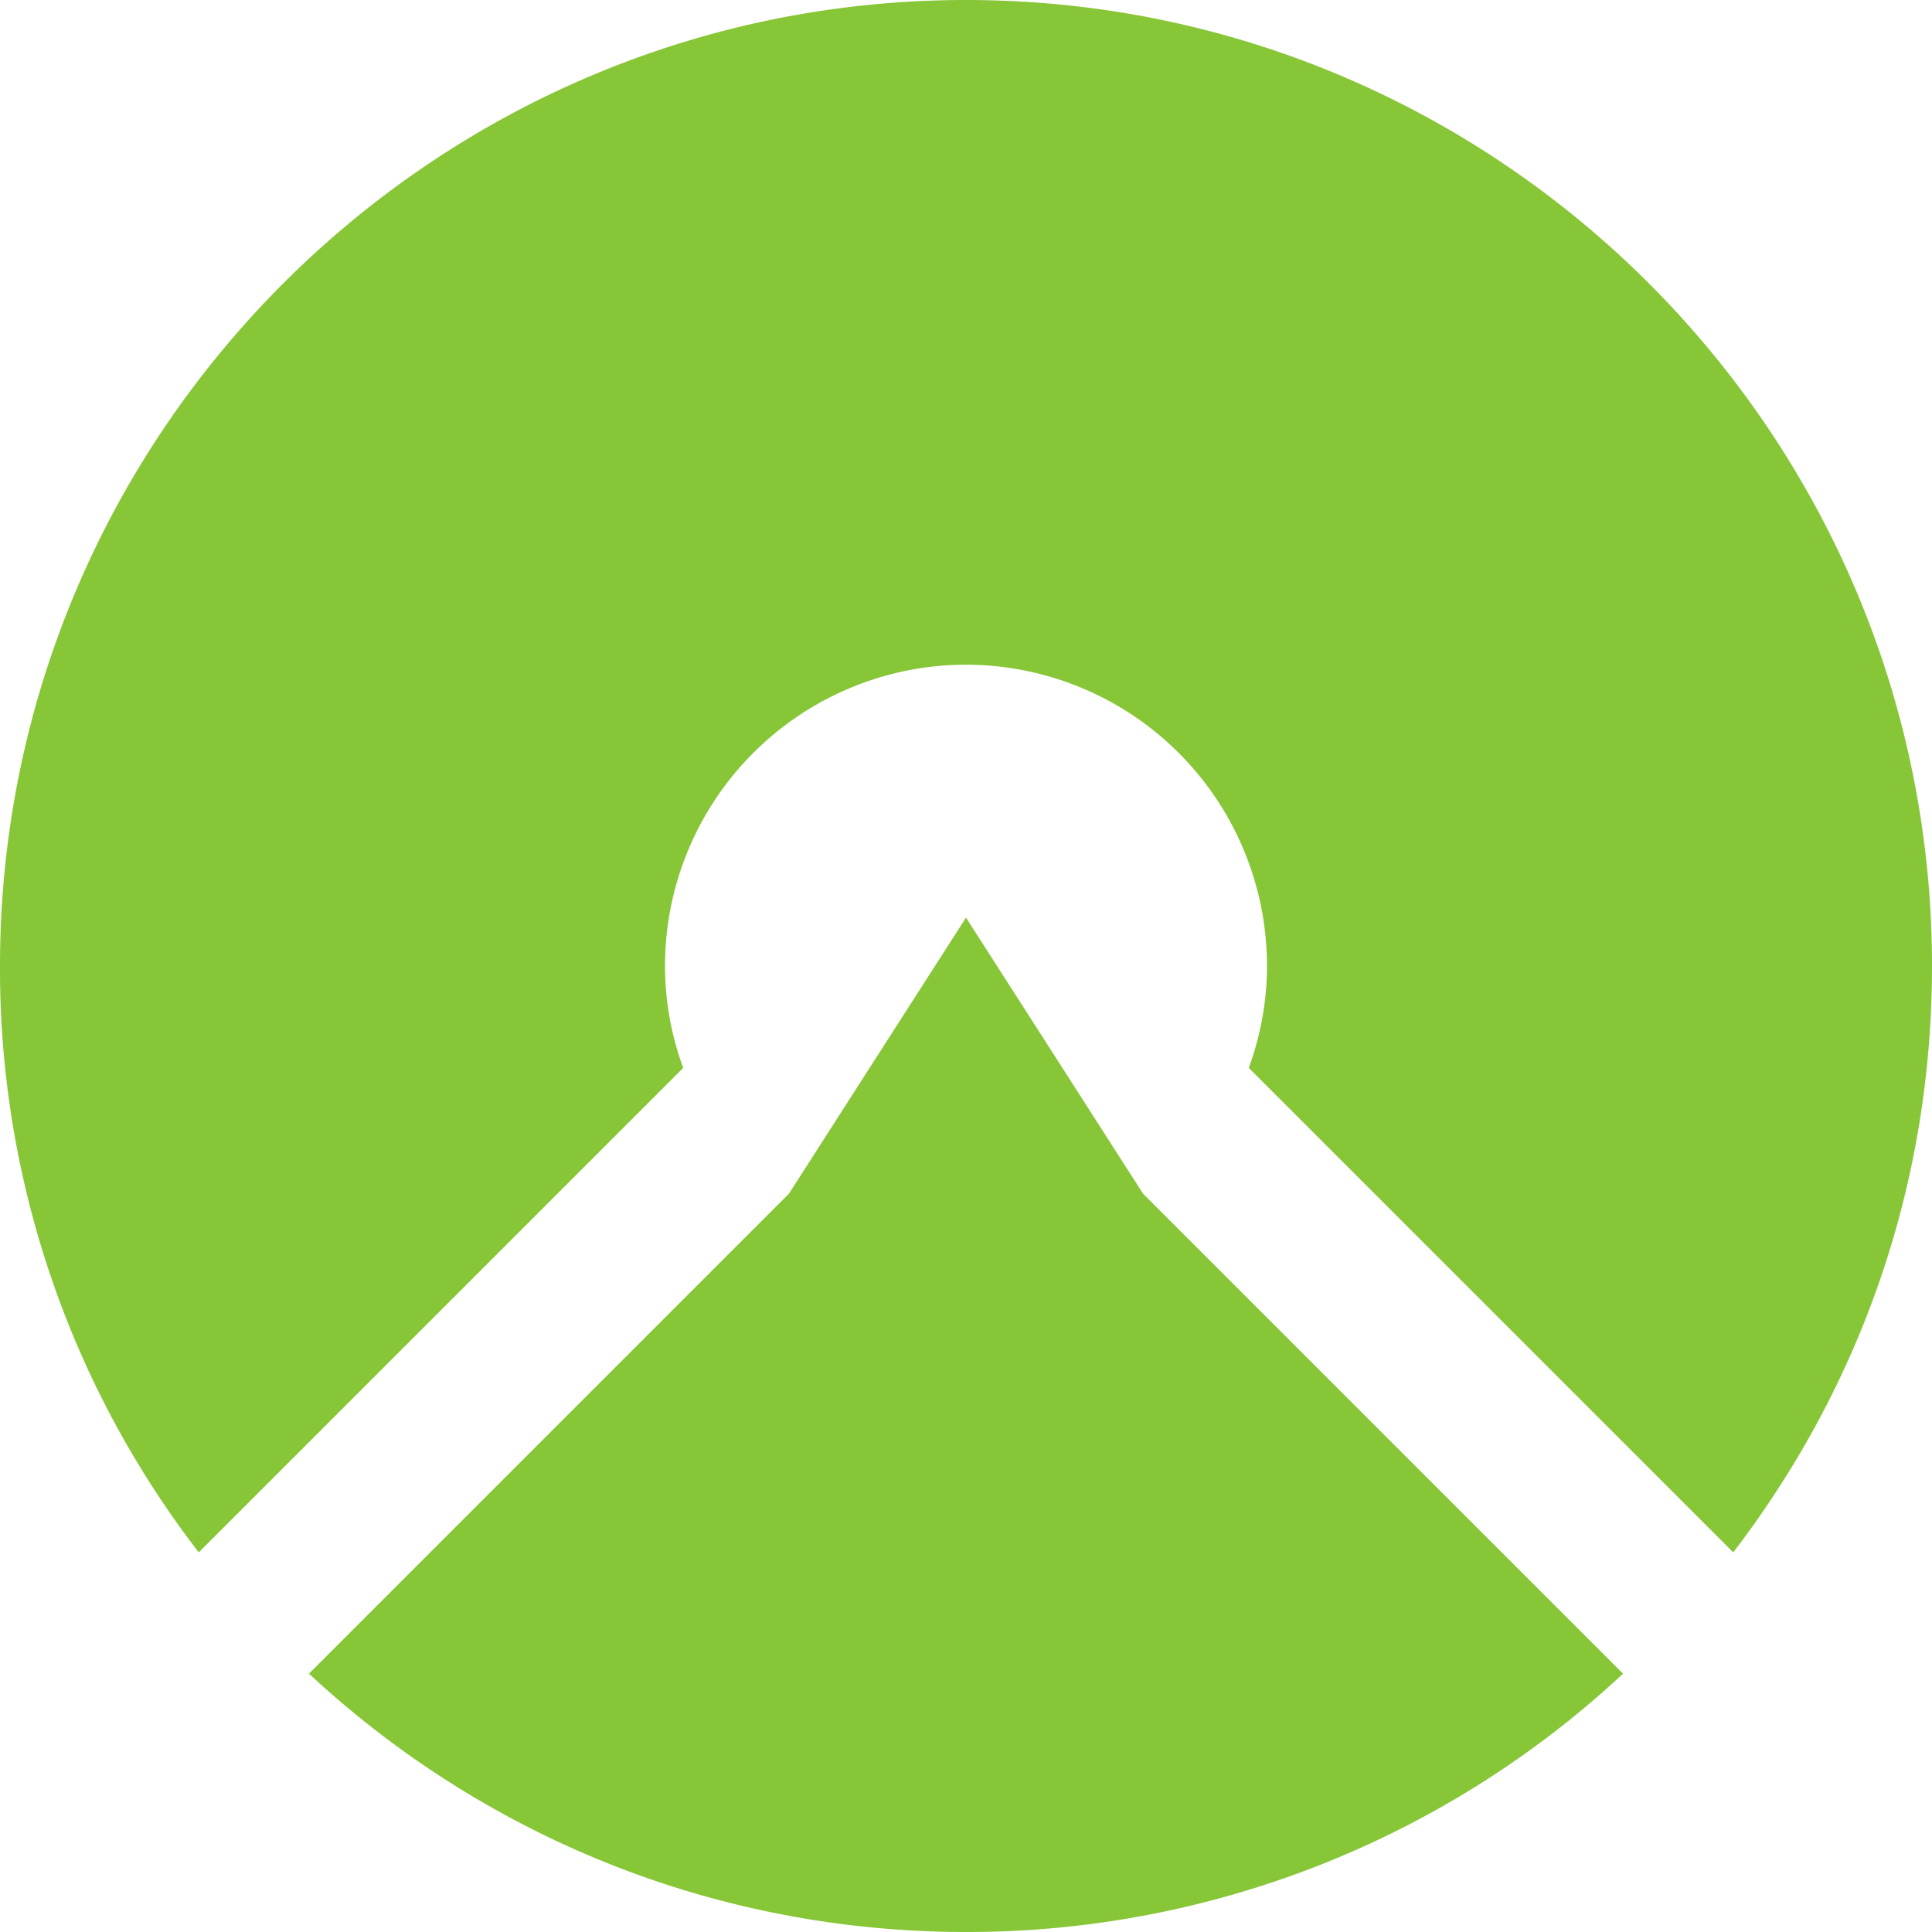<svg viewBox="0 0 24 24" xmlns="http://www.w3.org/2000/svg"><path fill="#87C637" d="m9.8 14.829 2.2-3.43 2.2 3.43 5.962 5.962a11.946 11.946 0 0 1 -8.162 3.209c-3.043 0-5.935-1.14-8.162-3.209zm-9.8-2.829c0-6.615 5.385-12 12-12 6.62 0 12 5.385 12 12 0 2.663-.855 5.175-2.469 7.284l-6.018-6.018c.15-.412.226-.839.226-1.27a3.743 3.743 0 0 0 -3.739-3.739 3.743 3.743 0 0 0 -3.739 3.739c0 .431.075.858.226 1.27l-6.018 6.018a11.865 11.865 0 0 1 -2.469-7.284z"/></svg>